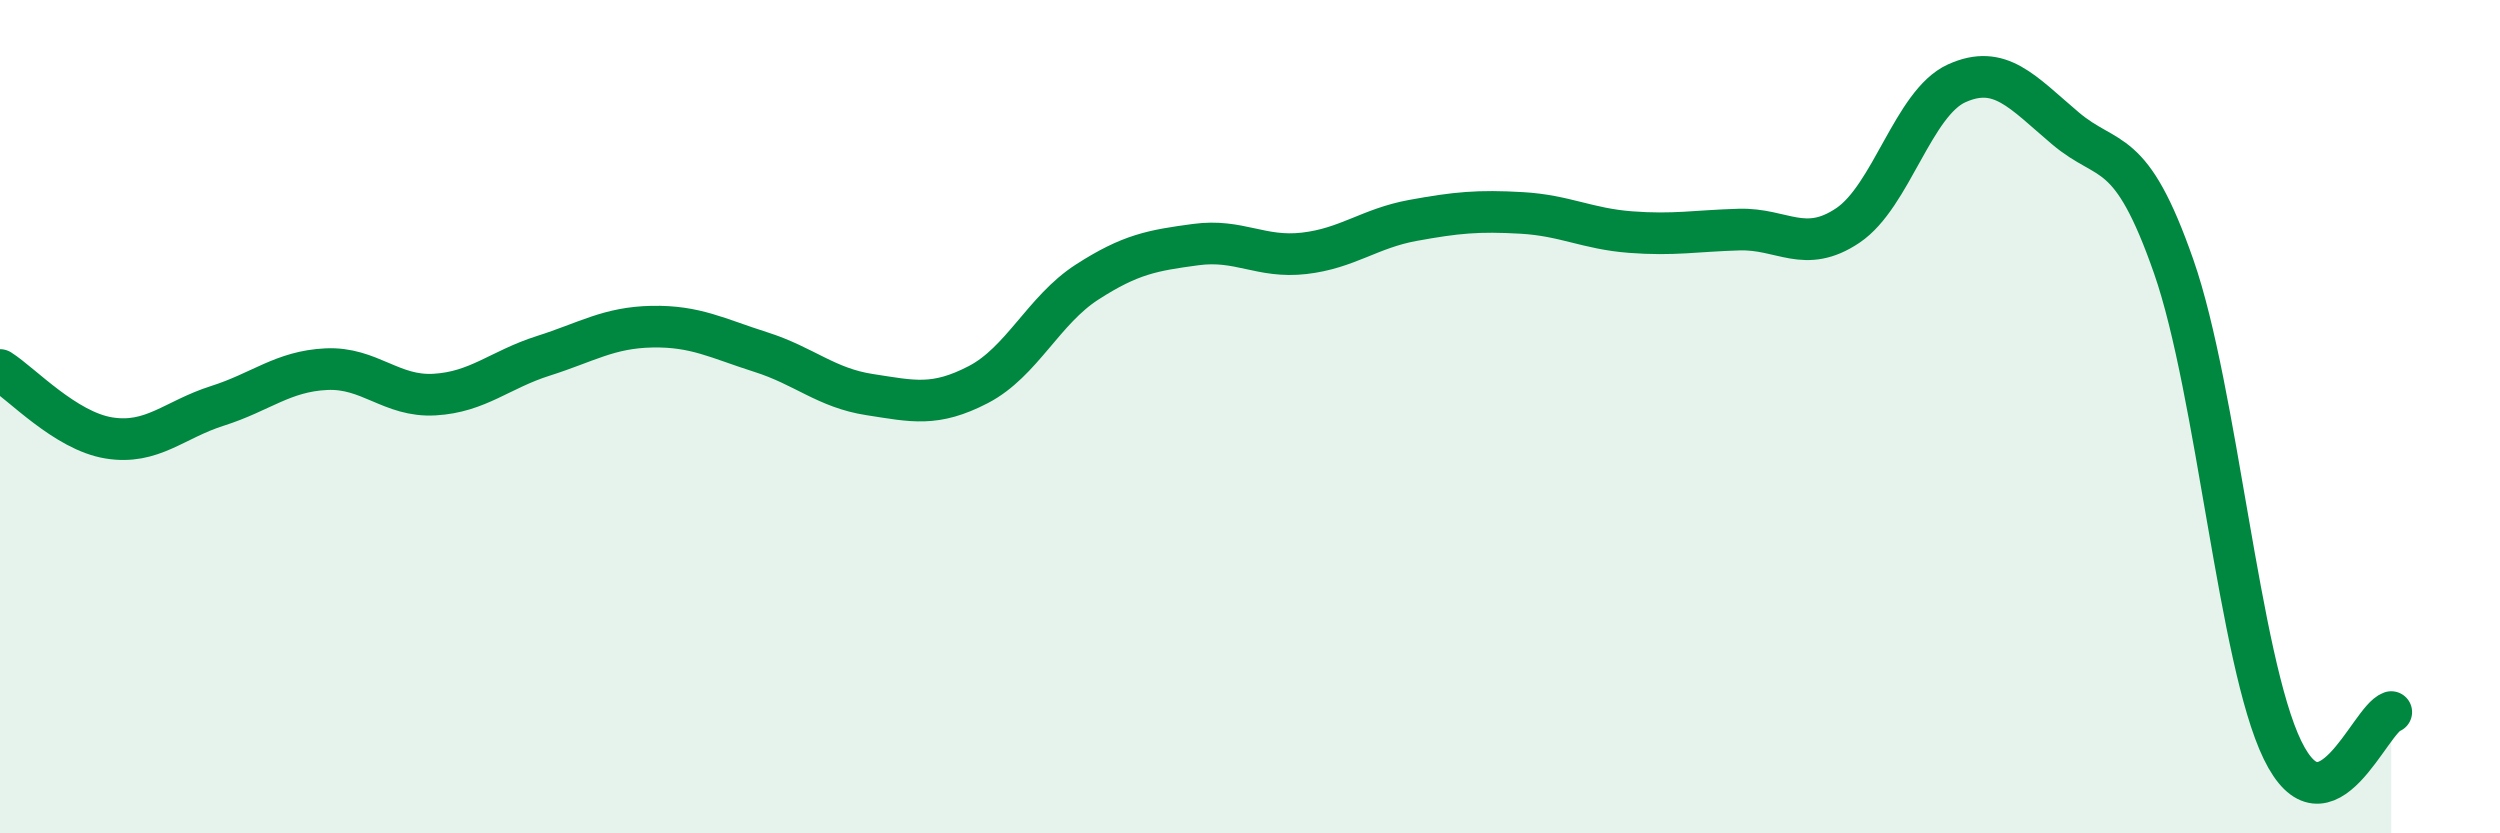 
    <svg width="60" height="20" viewBox="0 0 60 20" xmlns="http://www.w3.org/2000/svg">
      <path
        d="M 0,8.88 C 0.52,9.21 1.57,10.34 2.61,10.51 C 3.65,10.68 4.18,10.07 5.22,9.74 C 6.26,9.41 6.79,8.91 7.83,8.86 C 8.87,8.81 9.39,9.53 10.43,9.47 C 11.47,9.41 12,8.87 13.04,8.54 C 14.08,8.21 14.61,7.86 15.65,7.84 C 16.69,7.82 17.22,8.12 18.26,8.45 C 19.3,8.78 19.83,9.31 20.87,9.47 C 21.91,9.63 22.44,9.77 23.48,9.23 C 24.52,8.69 25.05,7.44 26.09,6.77 C 27.13,6.1 27.66,6.01 28.7,5.87 C 29.74,5.73 30.26,6.2 31.3,6.08 C 32.34,5.96 32.87,5.48 33.91,5.29 C 34.95,5.1 35.48,5.05 36.52,5.11 C 37.56,5.17 38.09,5.49 39.13,5.57 C 40.17,5.65 40.7,5.54 41.74,5.51 C 42.78,5.48 43.31,6.11 44.35,5.41 C 45.39,4.71 45.92,2.47 46.96,2 C 48,1.53 48.53,2.2 49.57,3.08 C 50.61,3.96 51.13,3.42 52.17,6.4 C 53.21,9.38 53.74,15.86 54.78,18 C 55.82,20.14 56.87,17.27 57.39,17.09L57.39 20L0 20Z"
        fill="#008740"
        opacity="0.1"
        stroke-linecap="round"
        stroke-linejoin="round"
      />
      <path
        d="M 0,8.88 C 0.52,9.21 1.57,10.34 2.61,10.51 C 3.65,10.68 4.18,10.07 5.22,9.74 C 6.26,9.41 6.79,8.91 7.83,8.86 C 8.87,8.81 9.39,9.53 10.43,9.47 C 11.47,9.41 12,8.87 13.04,8.54 C 14.08,8.21 14.61,7.86 15.65,7.84 C 16.69,7.82 17.22,8.12 18.26,8.45 C 19.3,8.78 19.83,9.31 20.87,9.47 C 21.91,9.63 22.44,9.77 23.48,9.23 C 24.52,8.69 25.05,7.44 26.09,6.77 C 27.13,6.1 27.66,6.01 28.7,5.87 C 29.74,5.73 30.26,6.2 31.3,6.08 C 32.34,5.96 32.87,5.48 33.91,5.29 C 34.95,5.1 35.48,5.05 36.52,5.11 C 37.56,5.17 38.09,5.49 39.13,5.57 C 40.17,5.65 40.7,5.54 41.74,5.51 C 42.78,5.48 43.31,6.11 44.35,5.41 C 45.39,4.71 45.92,2.47 46.96,2 C 48,1.53 48.53,2.2 49.57,3.08 C 50.61,3.96 51.13,3.42 52.17,6.4 C 53.21,9.38 53.74,15.86 54.78,18 C 55.82,20.14 56.87,17.27 57.39,17.09"
        stroke="#008740"
        stroke-width="1"
        fill="none"
        stroke-linecap="round"
        stroke-linejoin="round"
      />
    </svg>
  